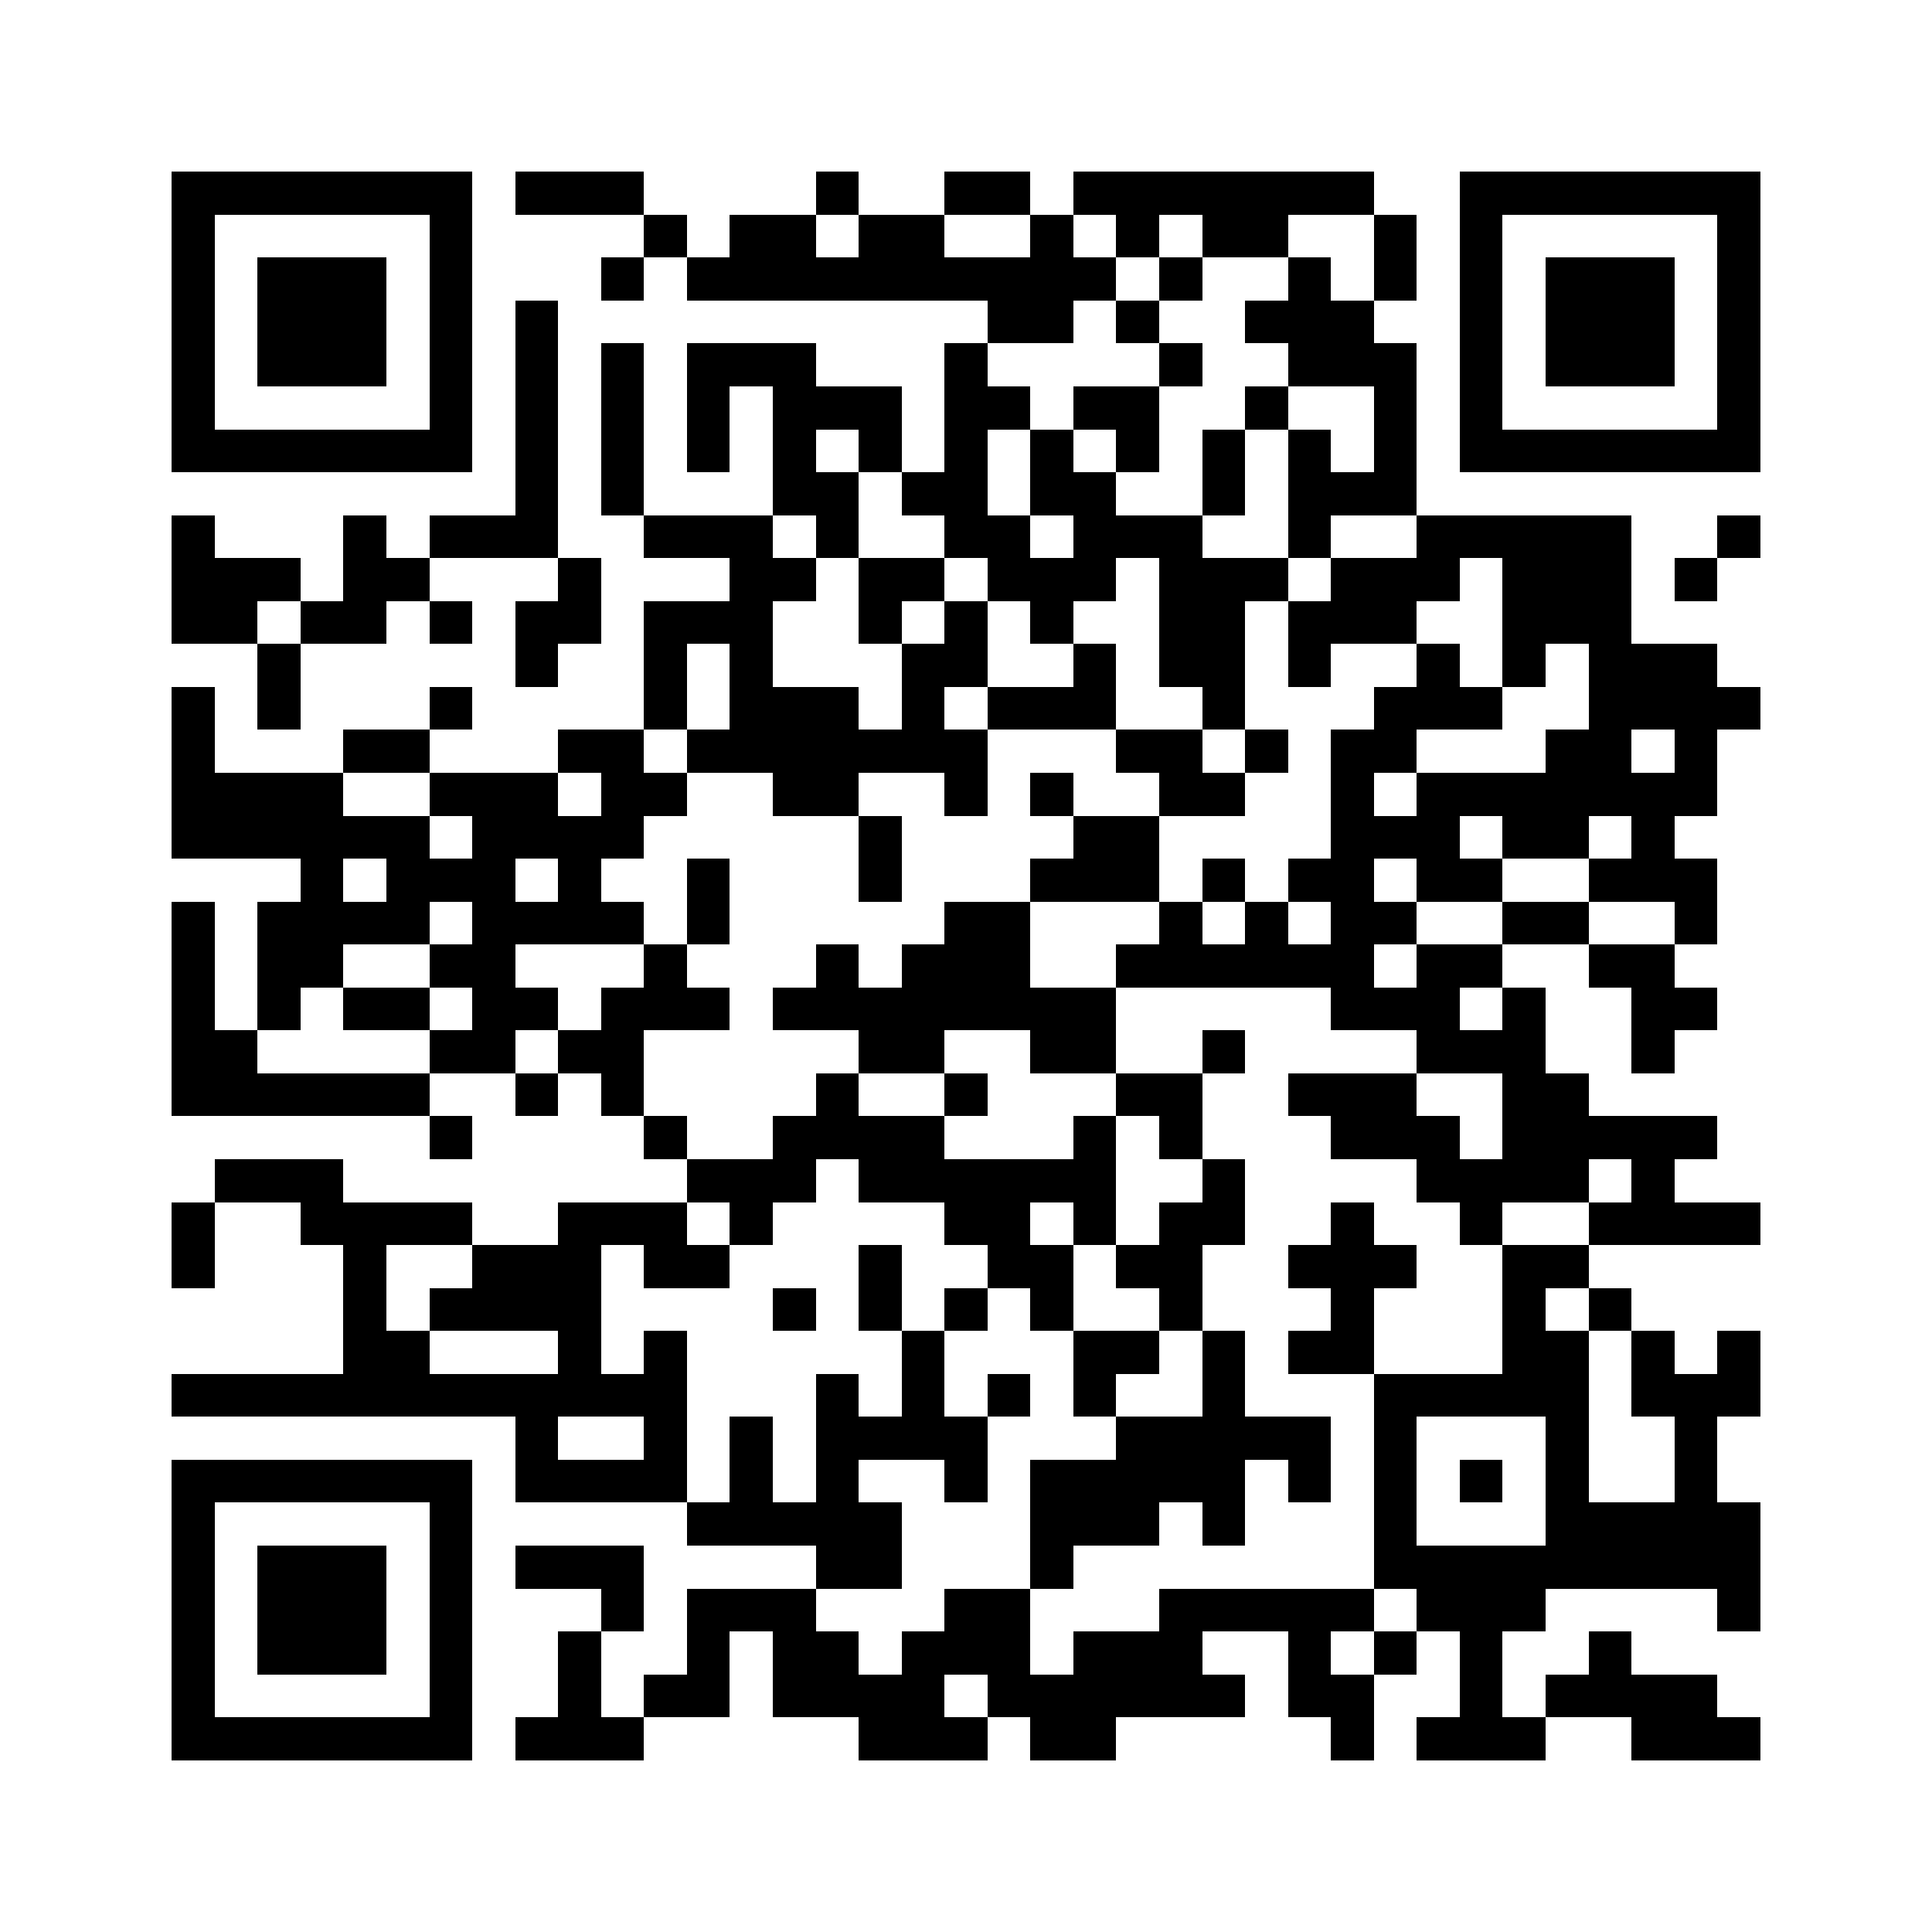 <svg xmlns="http://www.w3.org/2000/svg" width="500" height="500" viewBox="0 0 45 45" shape-rendering="crispEdges"><path fill="#ffffff" d="M0 0h45v45H0z"></path><path stroke="#000000" d="M4 4.5h7m1 0h3m4 0h1m2 0h2m1 0h7m2 0h7M4 5.5h1m5 0h1m4 0h1m1 0h2m1 0h2m2 0h1m1 0h1m1 0h2m2 0h1m1 0h1m5 0h1M4 6.5h1m1 0h3m1 0h1m3 0h1m1 0h10m1 0h1m2 0h1m1 0h1m1 0h1m1 0h3m1 0h1M4 7.5h1m1 0h3m1 0h1m1 0h1m10 0h2m1 0h1m2 0h3m2 0h1m1 0h3m1 0h1M4 8.5h1m1 0h3m1 0h1m1 0h1m1 0h1m1 0h3m3 0h1m4 0h1m2 0h3m1 0h1m1 0h3m1 0h1M4 9.5h1m5 0h1m1 0h1m1 0h1m1 0h1m1 0h3m1 0h2m1 0h2m2 0h1m2 0h1m1 0h1m5 0h1M4 10.5h7m1 0h1m1 0h1m1 0h1m1 0h1m1 0h1m1 0h1m1 0h1m1 0h1m1 0h1m1 0h1m1 0h1m1 0h7M12 11.5h1m1 0h1m3 0h2m1 0h2m1 0h2m2 0h1m1 0h3M4 12.5h1m3 0h1m1 0h3m2 0h3m1 0h1m2 0h2m1 0h3m2 0h1m2 0h5m2 0h1M4 13.5h3m1 0h2m3 0h1m3 0h2m1 0h2m1 0h3m1 0h3m1 0h3m1 0h3m1 0h1M4 14.5h2m1 0h2m1 0h1m1 0h2m1 0h3m2 0h1m1 0h1m1 0h1m2 0h2m1 0h3m2 0h3M6 15.5h1m5 0h1m2 0h1m1 0h1m3 0h2m2 0h1m1 0h2m1 0h1m2 0h1m1 0h1m1 0h3M4 16.5h1m1 0h1m3 0h1m4 0h1m1 0h3m1 0h1m1 0h3m2 0h1m3 0h3m2 0h4M4 17.5h1m3 0h2m3 0h2m1 0h7m3 0h2m1 0h1m1 0h2m3 0h2m1 0h1M4 18.5h4m2 0h3m1 0h2m2 0h2m2 0h1m1 0h1m2 0h2m2 0h1m1 0h7M4 19.5h6m1 0h4m5 0h1m4 0h2m4 0h3m1 0h2m1 0h1M7 20.5h1m1 0h3m1 0h1m2 0h1m3 0h1m3 0h3m1 0h1m1 0h2m1 0h2m2 0h3M4 21.5h1m1 0h4m1 0h4m1 0h1m5 0h2m3 0h1m1 0h1m1 0h2m2 0h2m2 0h1M4 22.5h1m1 0h2m2 0h2m3 0h1m3 0h1m1 0h3m2 0h6m1 0h2m2 0h2M4 23.5h1m1 0h1m1 0h2m1 0h2m1 0h3m1 0h8m5 0h3m1 0h1m2 0h2M4 24.5h2m4 0h2m1 0h2m5 0h2m2 0h2m2 0h1m4 0h3m2 0h1M4 25.5h6m2 0h1m1 0h1m4 0h1m2 0h1m3 0h2m2 0h3m2 0h2M10 26.5h1m4 0h1m2 0h4m3 0h1m1 0h1m3 0h3m1 0h5M5 27.5h3m8 0h3m1 0h6m2 0h1m4 0h4m1 0h1M4 28.5h1m2 0h4m2 0h3m1 0h1m4 0h2m1 0h1m1 0h2m2 0h1m2 0h1m2 0h4M4 29.5h1m3 0h1m2 0h3m1 0h2m3 0h1m2 0h2m1 0h2m2 0h3m2 0h2M8 30.5h1m1 0h4m4 0h1m1 0h1m1 0h1m1 0h1m2 0h1m3 0h1m3 0h1m1 0h1M8 31.5h2m3 0h1m1 0h1m5 0h1m3 0h2m1 0h1m1 0h2m3 0h2m1 0h1m1 0h1M4 32.5h12m3 0h1m1 0h1m1 0h1m1 0h1m2 0h1m3 0h5m1 0h3M12 33.5h1m2 0h1m1 0h1m1 0h4m3 0h5m1 0h1m3 0h1m2 0h1M4 34.5h7m1 0h4m1 0h1m1 0h1m2 0h1m1 0h5m1 0h1m1 0h1m1 0h1m1 0h1m2 0h1M4 35.5h1m5 0h1m5 0h5m3 0h3m1 0h1m3 0h1m3 0h5M4 36.5h1m1 0h3m1 0h1m1 0h3m4 0h2m3 0h1m7 0h9M4 37.5h1m1 0h3m1 0h1m3 0h1m1 0h3m3 0h2m3 0h5m1 0h3m4 0h1M4 38.5h1m1 0h3m1 0h1m2 0h1m2 0h1m1 0h2m1 0h3m1 0h3m2 0h1m1 0h1m1 0h1m2 0h1M4 39.5h1m5 0h1m2 0h1m1 0h2m1 0h4m1 0h6m1 0h2m2 0h1m1 0h4M4 40.5h7m1 0h3m5 0h3m1 0h2m5 0h1m1 0h3m2 0h3"></path></svg>